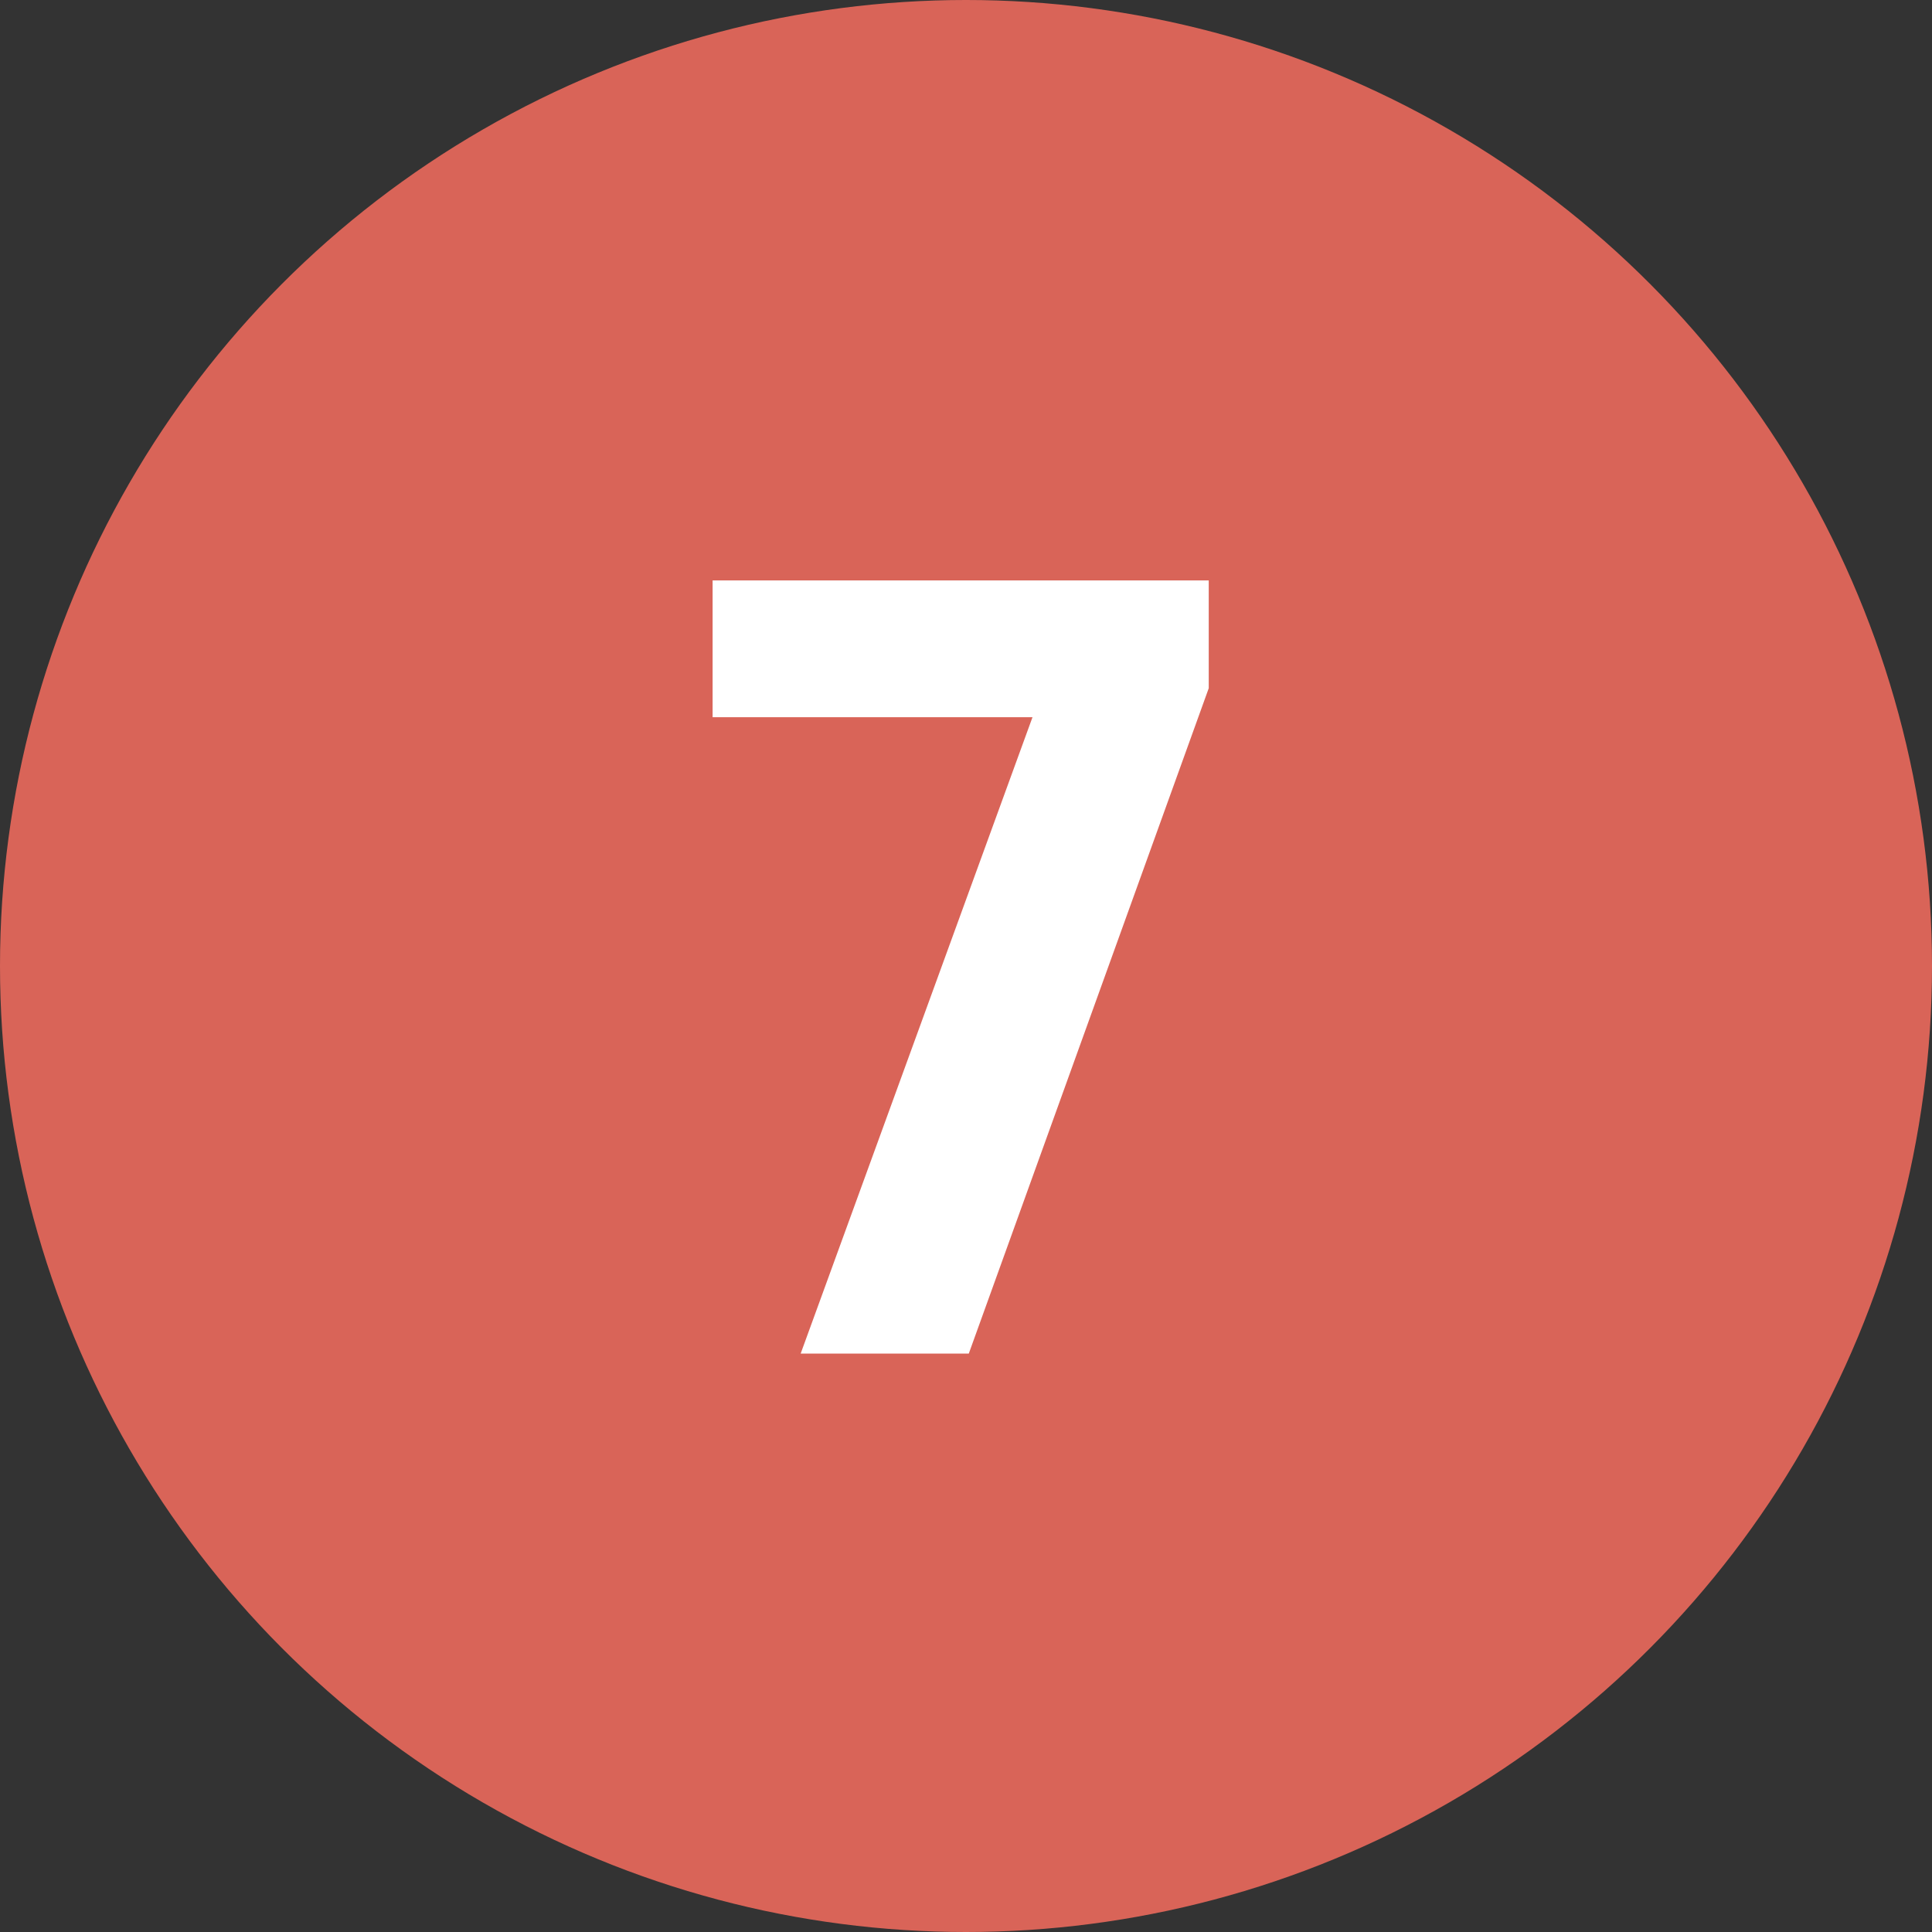 <svg width="50" height="50" viewBox="0 0 50 50" fill="none" xmlns="http://www.w3.org/2000/svg">
<rect x="0" y="0" width="50" height="50" fill="#333333" stroke="none"/>
<circle cx="25" cy="25" r="25" fill="#D96458"/>
<path d="M25.072 35.031L31.282 17.811V15.021H18.442V18.561H26.721L20.721 35.031H25.072Z" fill="white"/>
</svg>
